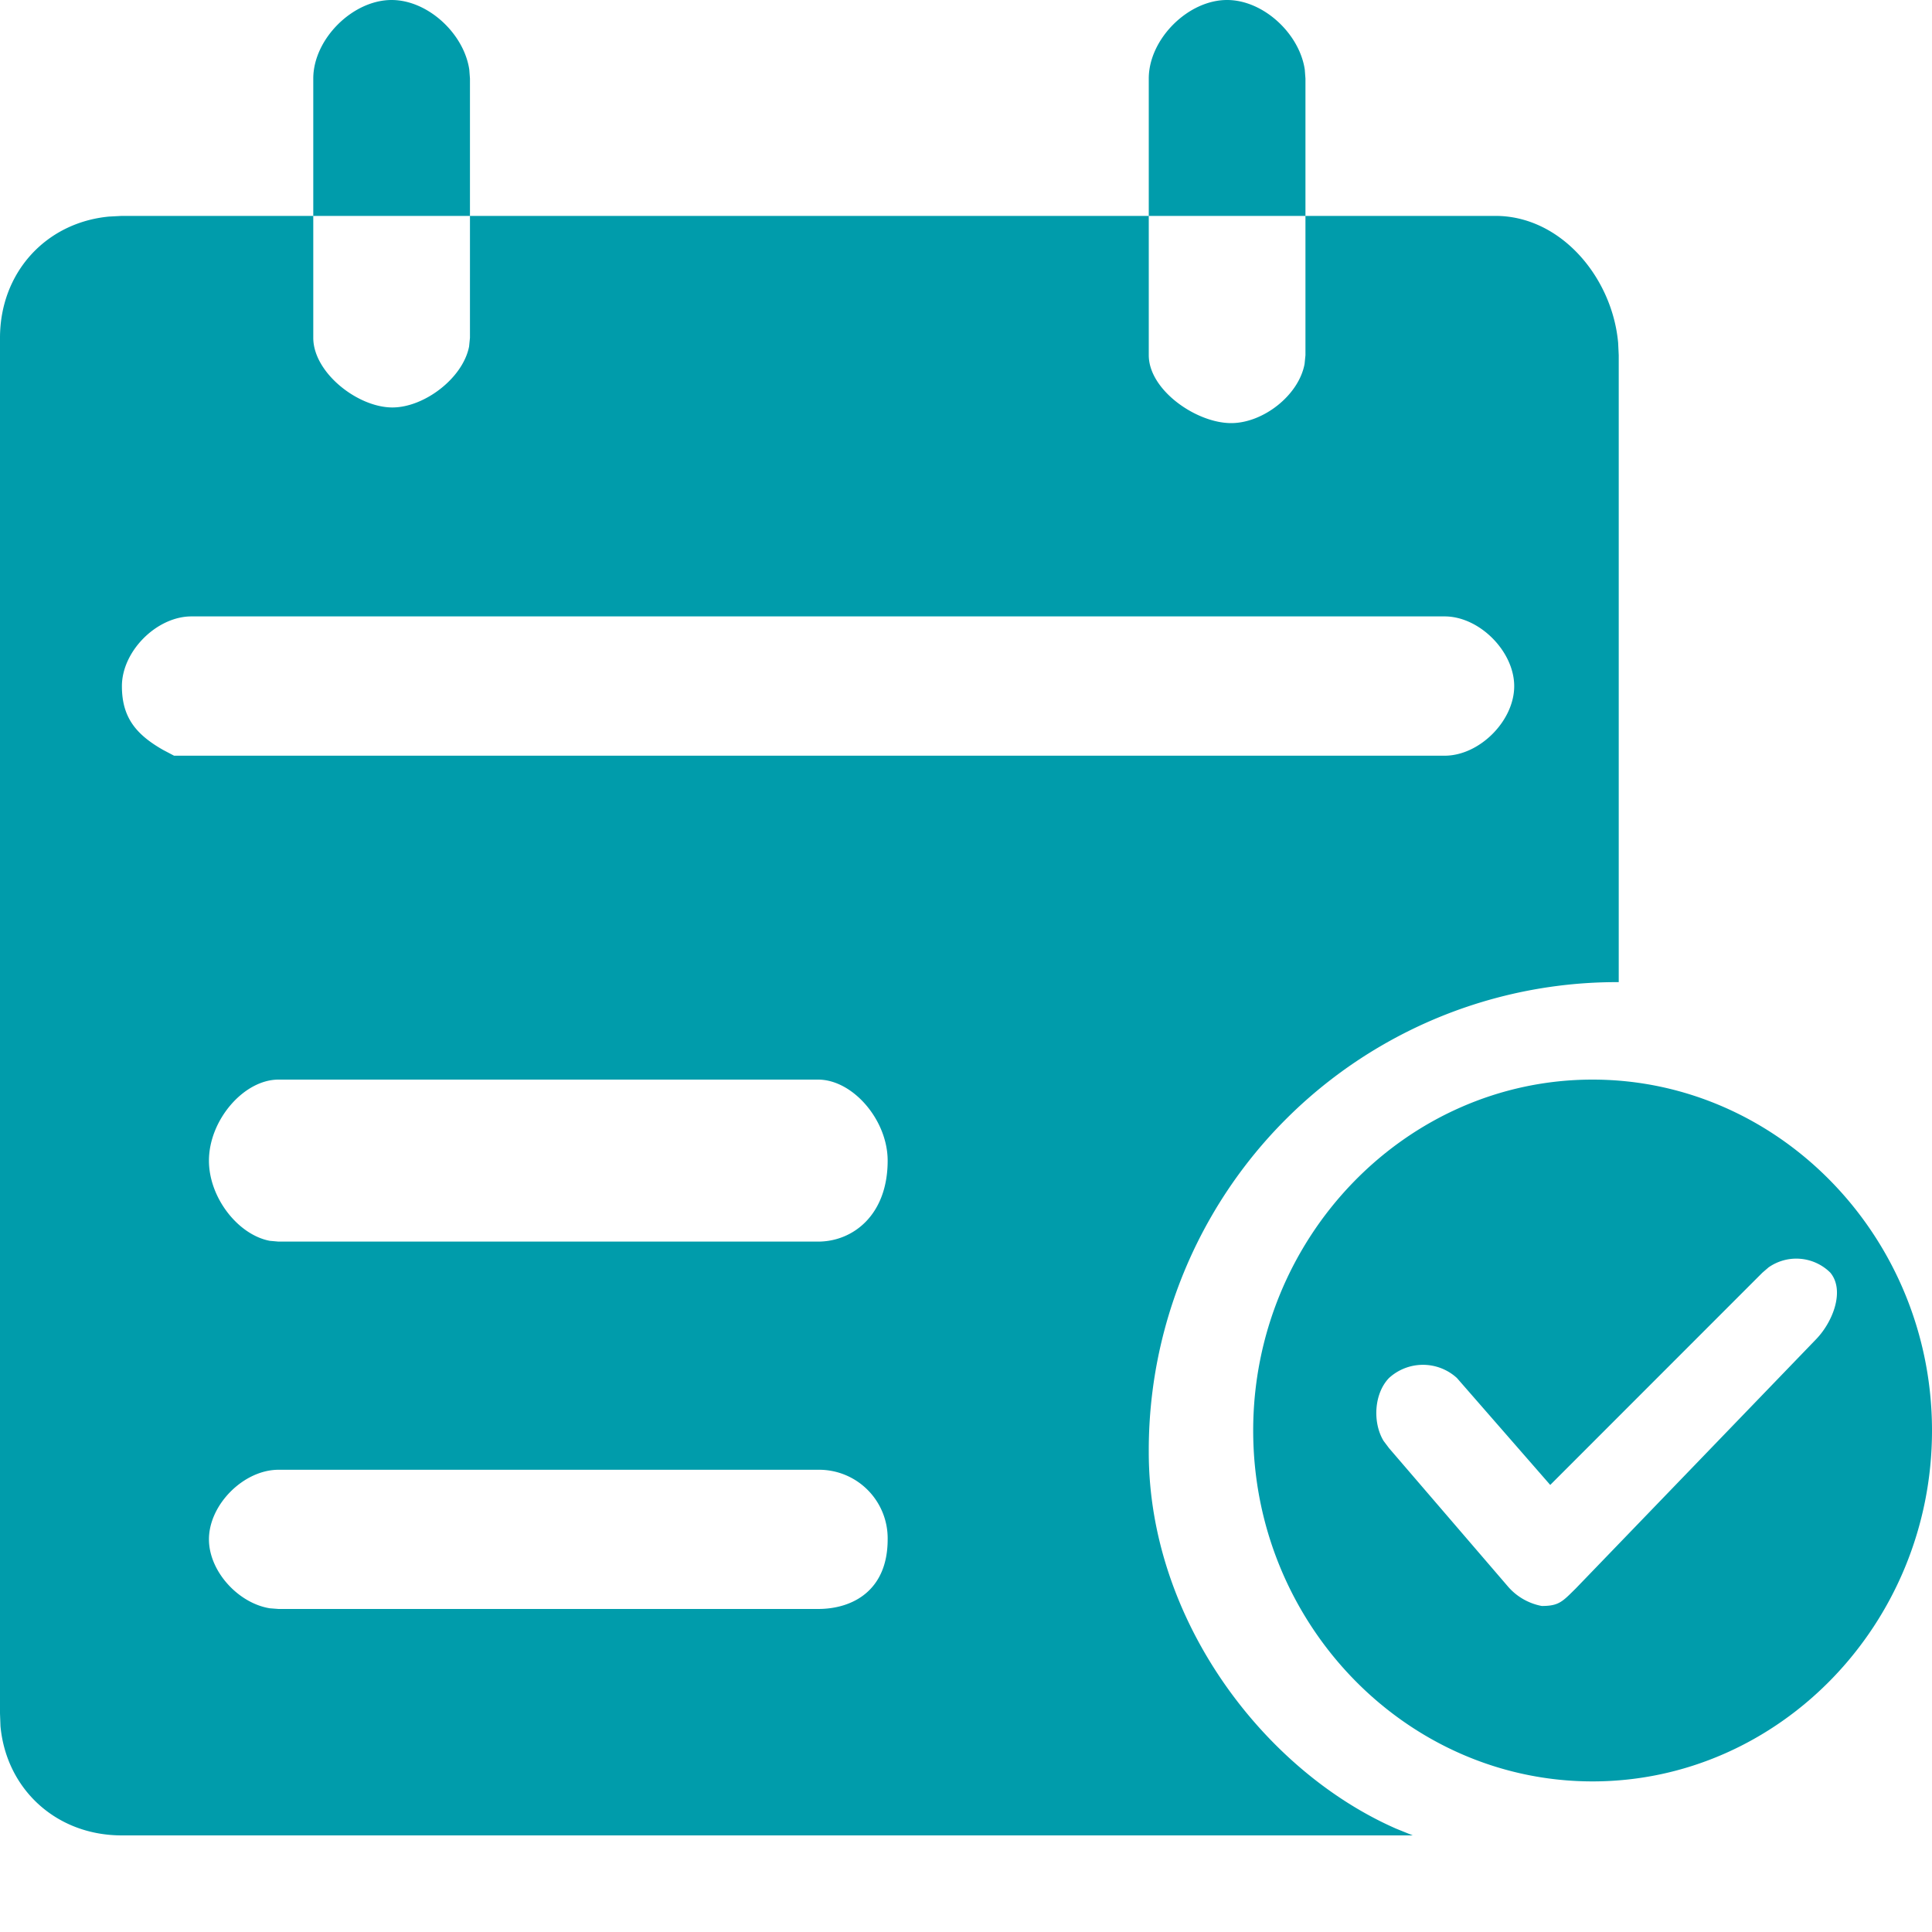<?xml version="1.0" standalone="no"?><!DOCTYPE svg PUBLIC "-//W3C//DTD SVG 1.1//EN" "http://www.w3.org/Graphics/SVG/1.1/DTD/svg11.dtd"><svg t="1624417739504" class="icon" viewBox="0 0 1024 1024" version="1.1" xmlns="http://www.w3.org/2000/svg" p-id="9514" xmlns:xlink="http://www.w3.org/1999/xlink" width="200" height="200"><defs><style type="text/css"></style></defs><path d="M166.042 114.432v64.614c0 18.432 23.501 36.915 41.933 36.915 16.896 0 37.376-15.514 40.653-32.307l0.461-4.608V114.432h359.782v73.83c0 18.483 25.19 35.994 43.674 35.994 16.896 0 35.84-14.694 38.912-31.386l0.461-4.608V114.432h100.71c34.714 0 61.952 32.717 65.024 67.328l0.307 6.502v332.288a248.115 248.115 0 0 0-249.088 249.19c0 88.627 60.928 168.704 131.072 199.475l8.858 3.584H64.512c-34.56 0-61.082-24.32-64.256-57.805L0 908.186V179.098c0-34.662 24.32-61.133 57.754-64.307l6.81-0.358h101.478z m678.042 457.779c98.97 0 179.917 83.712 179.917 186.01s-80.947 185.958-179.917 185.958c-98.918 0-179.866-83.661-179.866-185.958 0-102.298 80.947-186.01 179.866-186.01zM433.664 779.008H147.61c-18.432 0-36.864 18.432-36.864 36.864 0 16.896 15.462 33.843 32.256 36.557l4.608 0.358h286.003c18.432 0 36.864-9.882 36.864-36.864a36.352 36.352 0 0 0-36.864-36.915z m503.706-107.264l-3.277 2.816-112.435 112.486-49.459-56.678a26.675 26.675 0 0 0-35.994 0c-7.834 8.09-8.858 23.347-2.918 33.28l2.918 3.891 63.283 73.626c4.659 5.274 10.906 8.755 17.664 10.035 7.526 0 10.086-1.536 14.848-6.144l3.174-3.123 127.386-132.096c9.011-9.318 15.36-25.958 7.526-35.328a25.6 25.6 0 0 0-32.717-2.765zM433.664 572.211H147.61c-18.432 0-36.864 21.504-36.864 42.957 0 19.661 15.462 39.322 32.256 42.496l4.608 0.41h286.003c18.432 0 36.864-14.029 36.864-42.906 0-21.504-18.432-42.957-36.864-42.957z m332.083-245.504H101.478c-18.432 0-36.864 18.432-36.864 36.966 0 16.384 7.27 25.498 21.811 33.792l5.837 3.072h673.434c18.432 0 36.864-18.432 36.864-36.864s-18.432-36.966-36.864-36.966zM650.394 0c19.149 0 38.298 17.715 41.165 36.864l0.358 4.762v72.806h-83.046V41.626c0-20.838 20.736-41.626 41.472-41.626zM207.565 0c19.149 0 38.298 17.715 41.165 36.864l0.358 4.762v72.806H166.042V41.626c0-20.838 20.787-41.626 41.523-41.626z" p-id="9515" fill="#009cab"></path></svg>